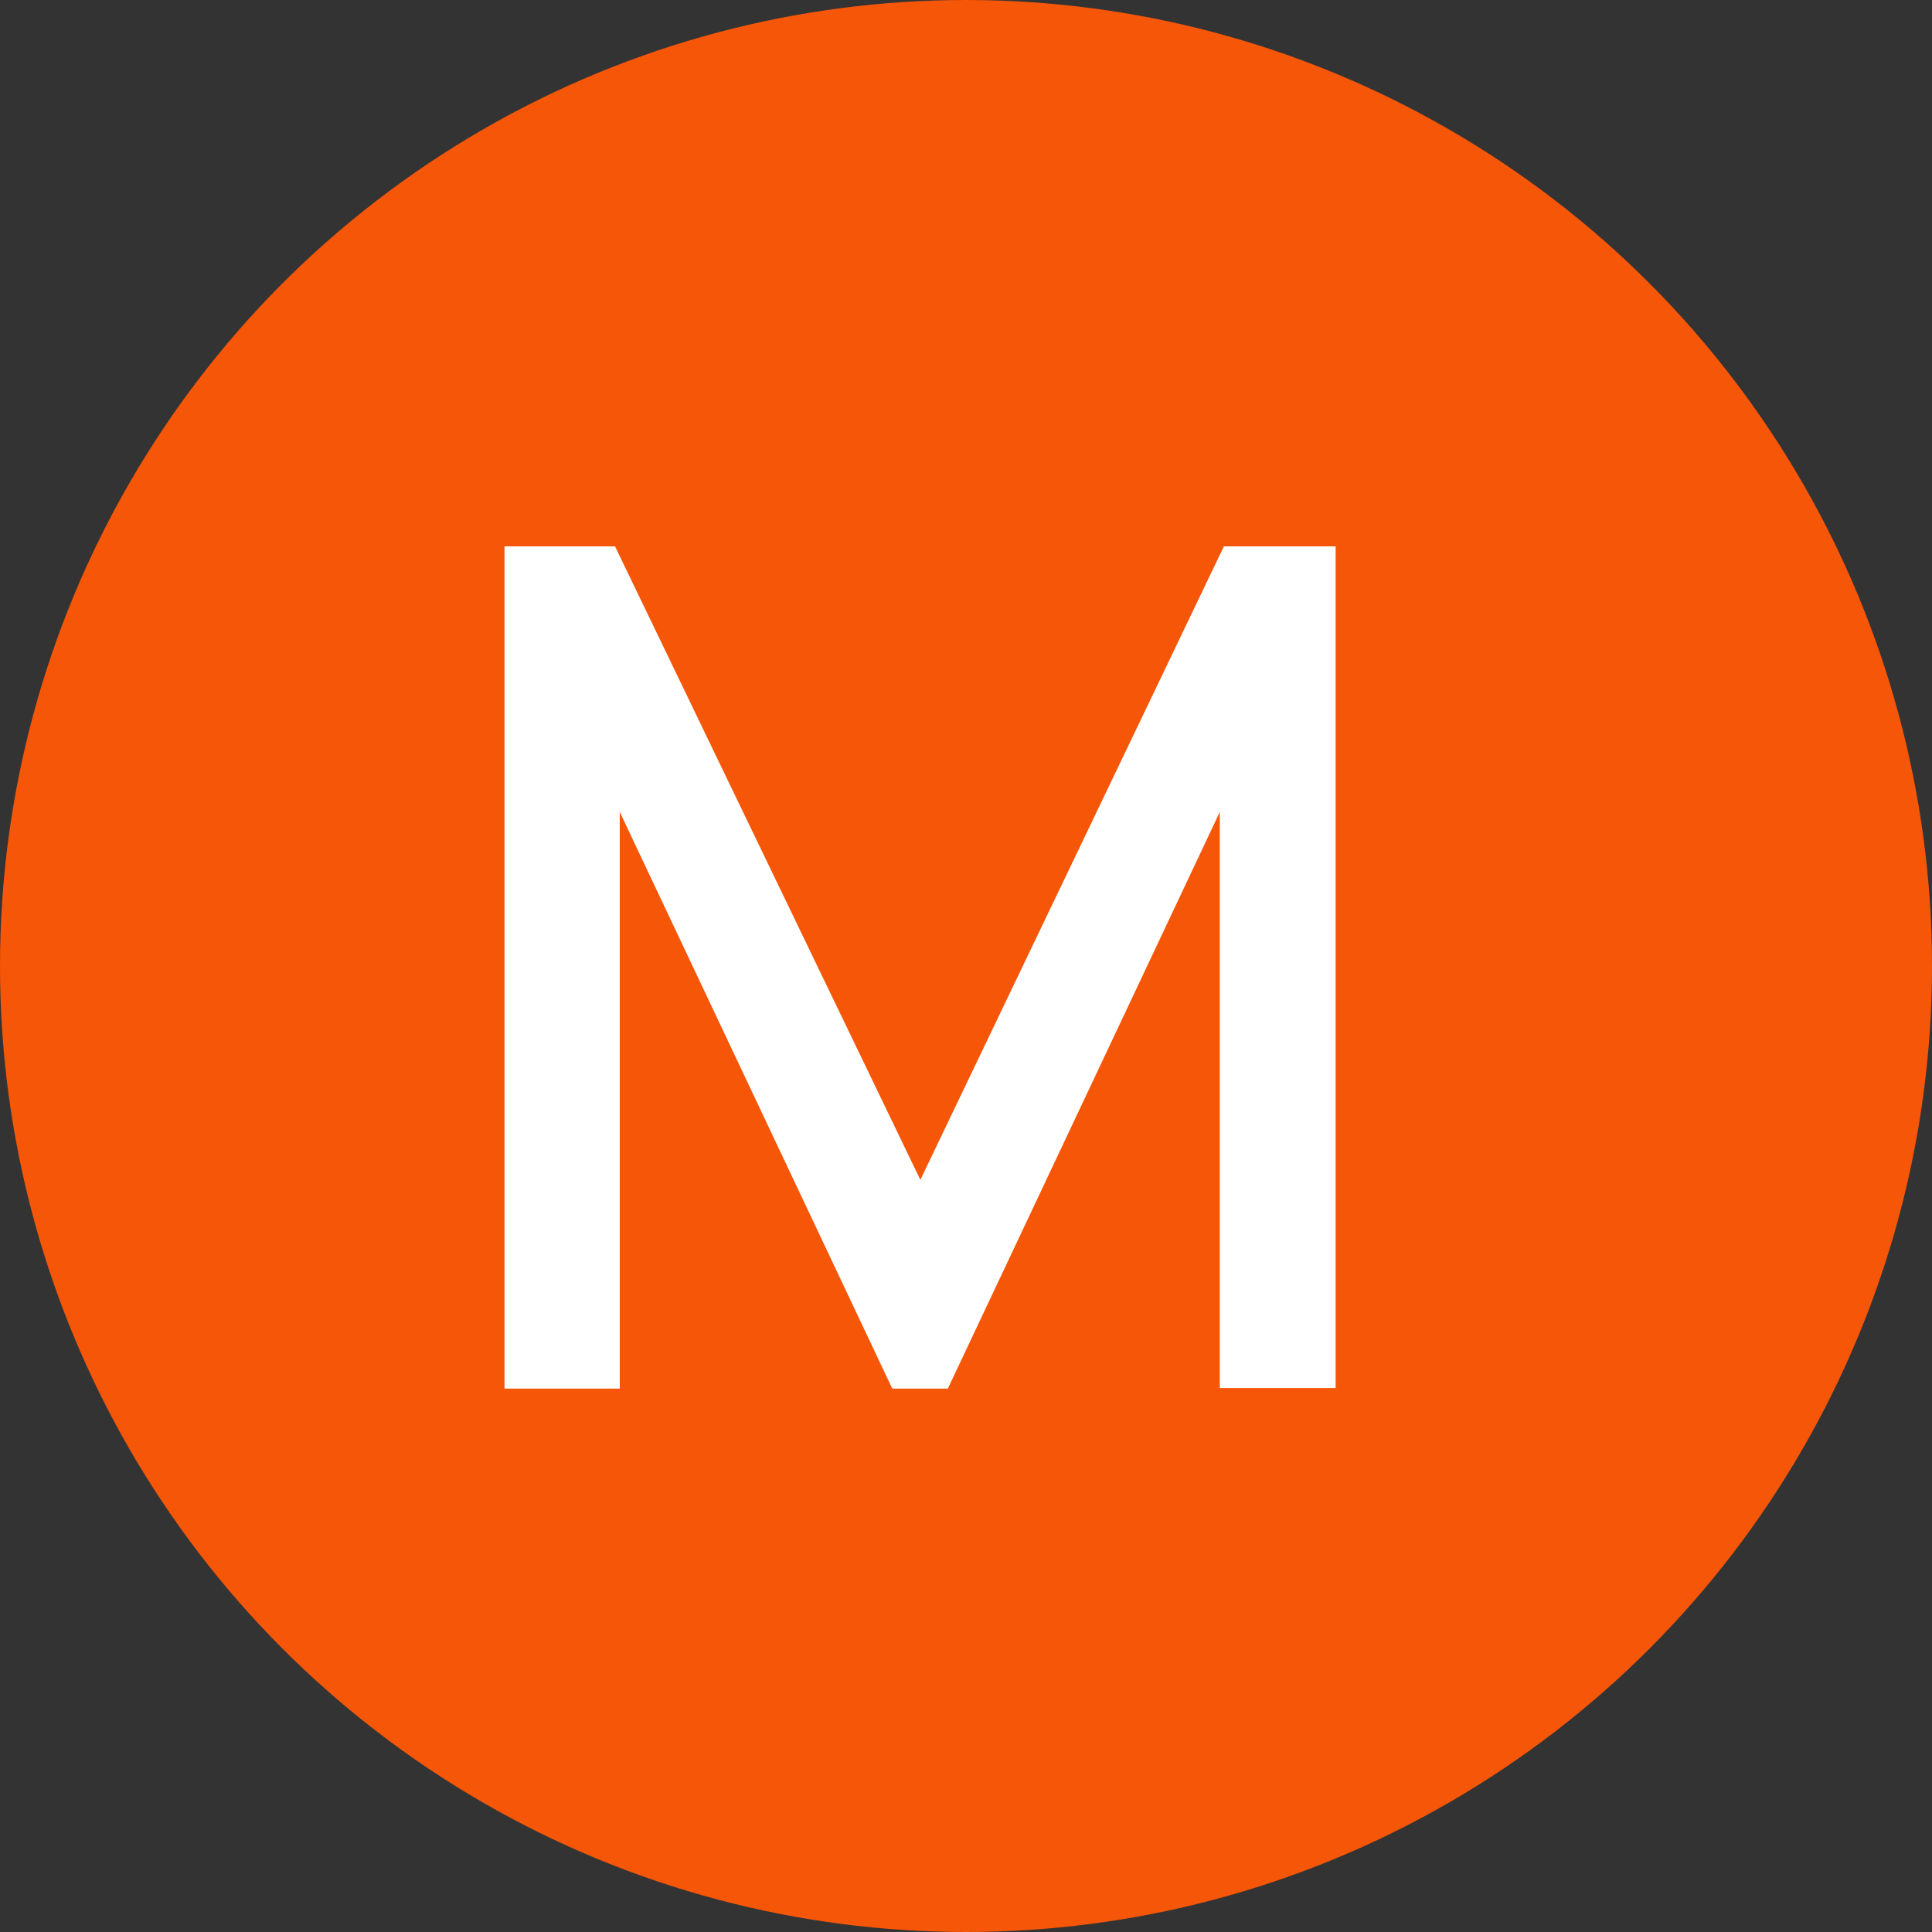 <?xml version="1.0" encoding="UTF-8"?> <svg xmlns="http://www.w3.org/2000/svg" width="32" height="32" viewBox="0 0 32 32" fill="none"><rect x="0" y="0" width="32" height="32" fill="#333333" stroke="none"/><circle cx="16" cy="16" r="12.74" fill="#F65608" stroke="#F65608" stroke-width="6.52"></circle><path d="M8.356 23V9.05H10.187L15.244 19.542L20.271 9.05H22.122V22.99H20.204V13.448L15.699 23H14.779L10.265 13.448V23H8.356Z" fill="white"></path></svg> 